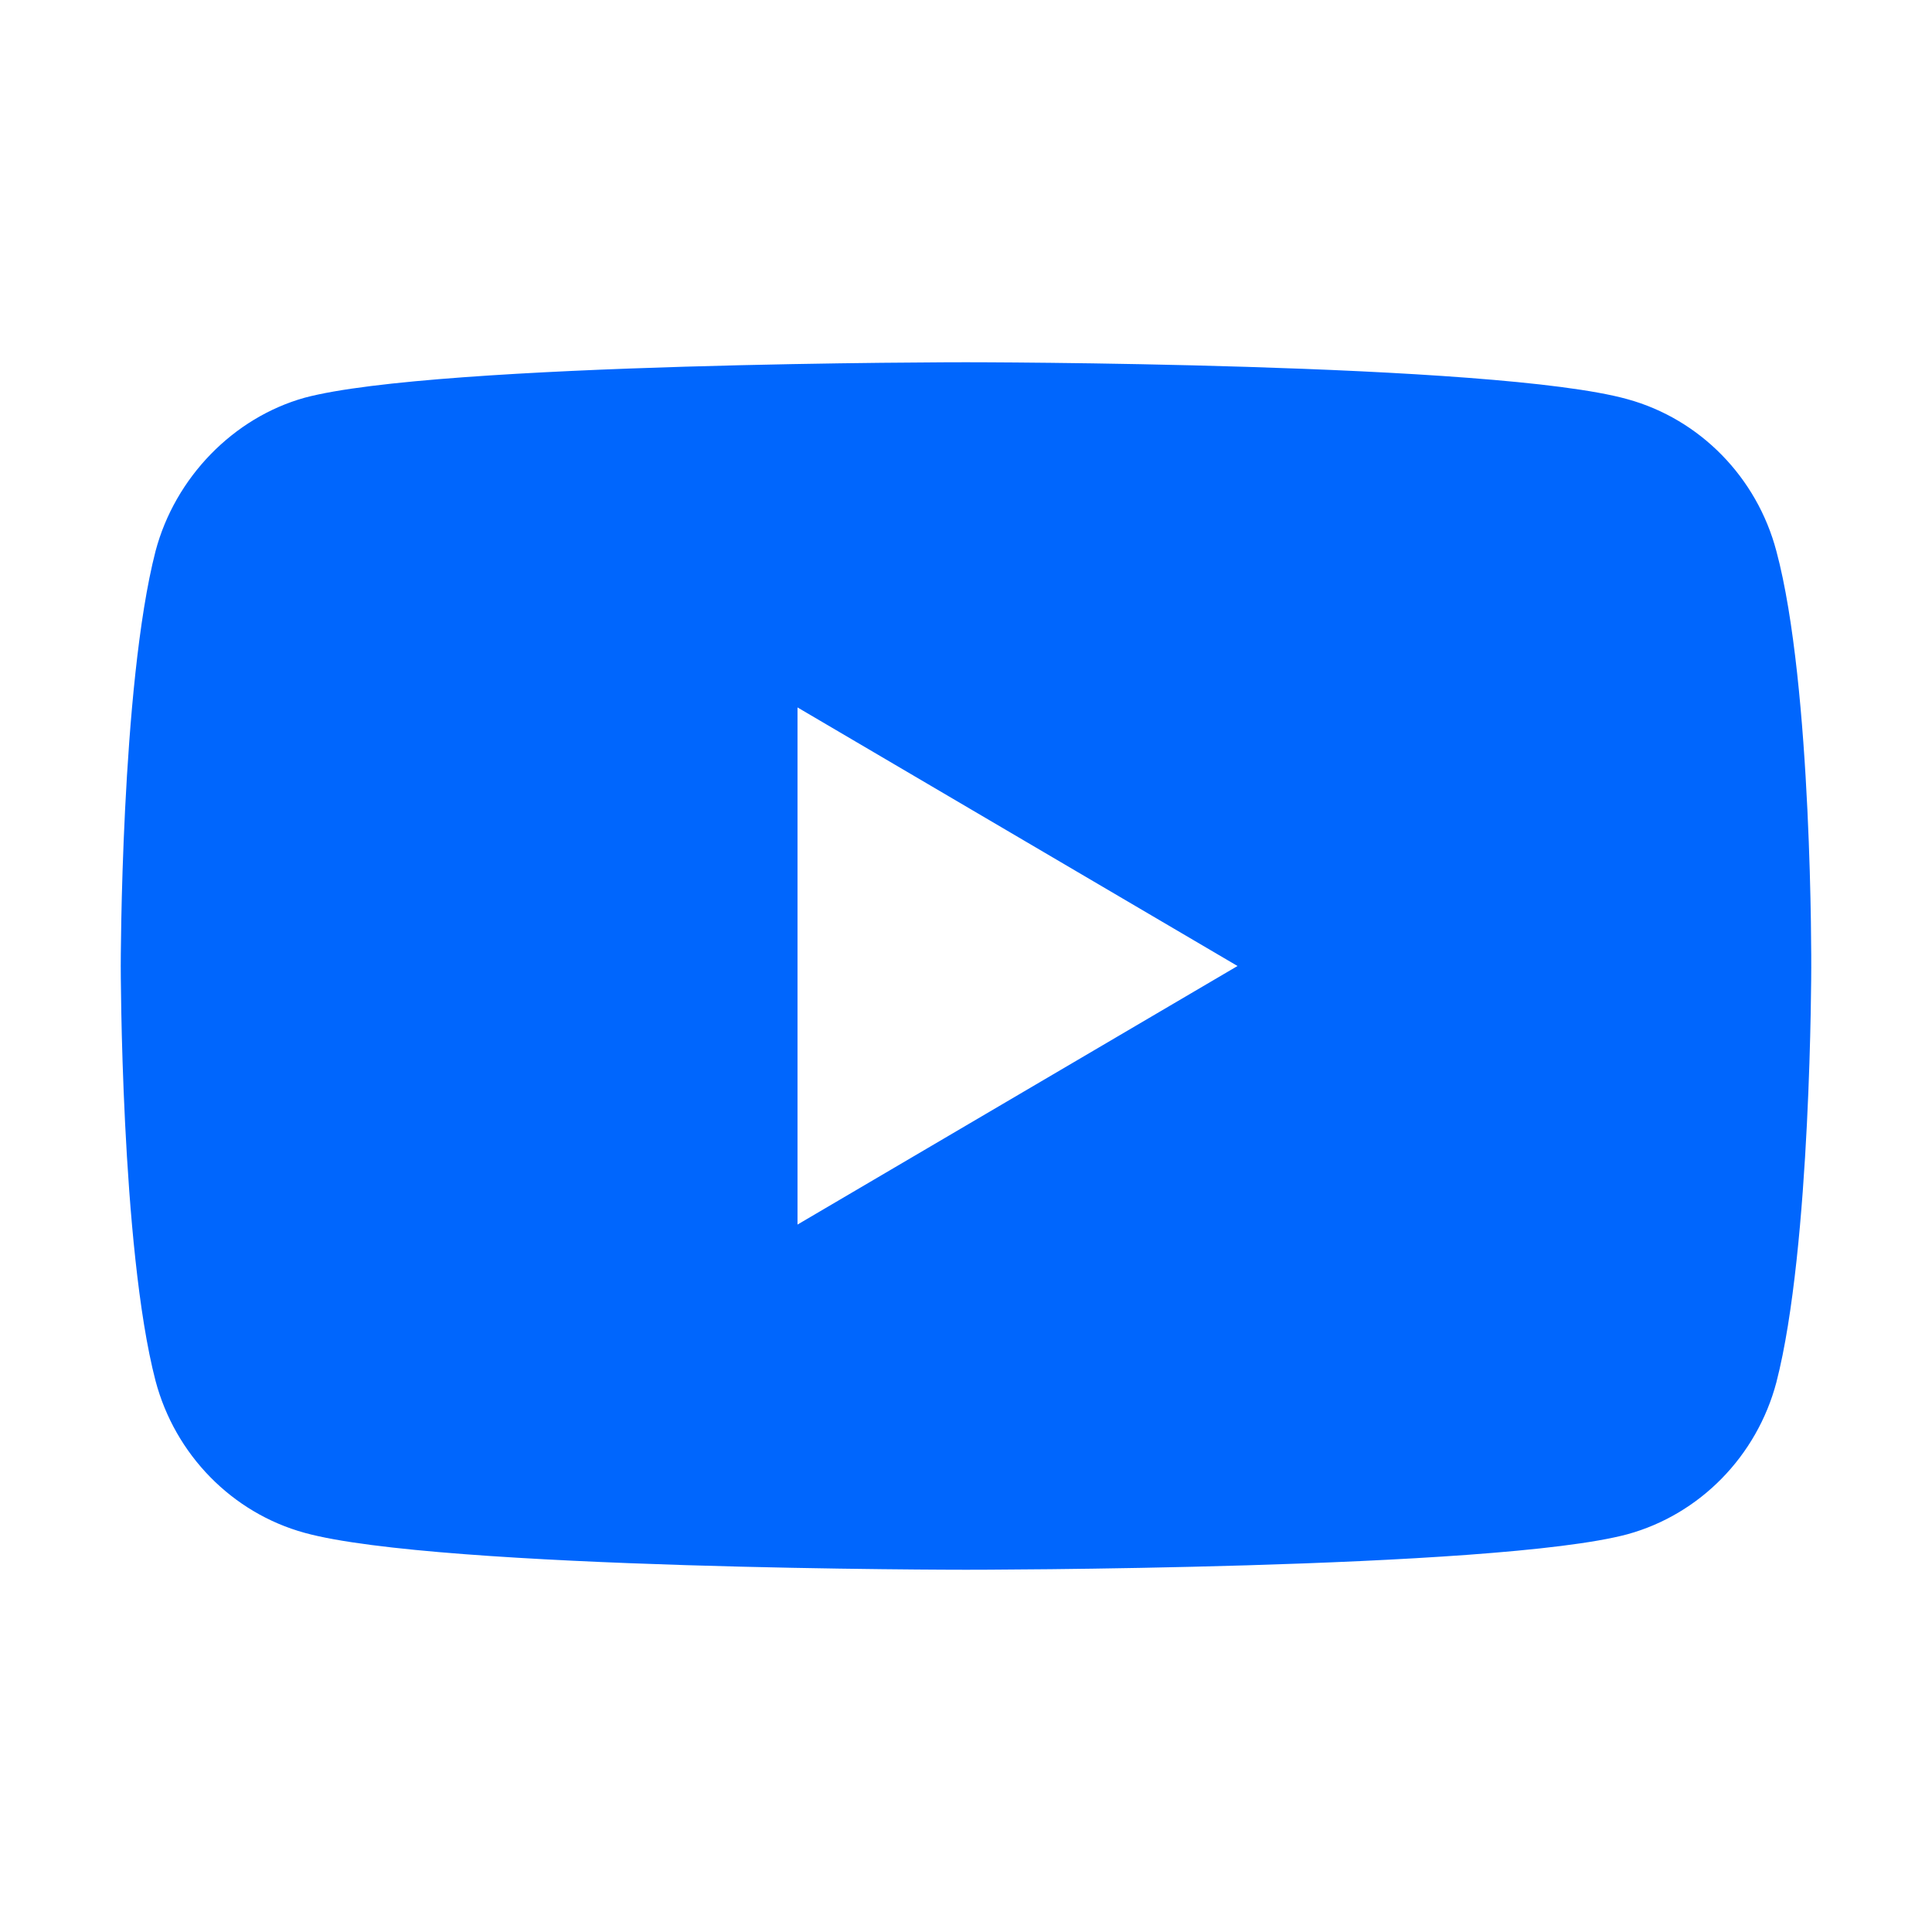 <svg width="24" height="24" viewBox="0 0 24 24" fill="none" xmlns="http://www.w3.org/2000/svg"><path fill-rule="evenodd" clip-rule="evenodd" d="M22.067 6.847C21.825 5.929 21.116 5.206 20.217 4.959 18.573 4.5 12 4.5 12 4.5 12 4.5 5.427 4.5 3.783 4.941 2.901 5.188 2.175 5.929 1.932 6.847 1.5 8.524 1.5 12 1.5 12 1.5 12 1.5 15.494 1.932 17.153 2.175 18.071 2.884 18.794 3.783 19.041 5.444 19.5 12 19.5 12 19.5 12 19.5 18.573 19.5 20.217 19.059 21.116 18.812 21.825 18.088 22.067 17.171 22.5 15.494 22.5 12.018 22.5 12.018 22.5 12.018 22.517 8.524 22.067 6.847zM9.907 15.212l5.466-3.212L9.907 8.788V15.212z" fill="#0066fd"/></svg>